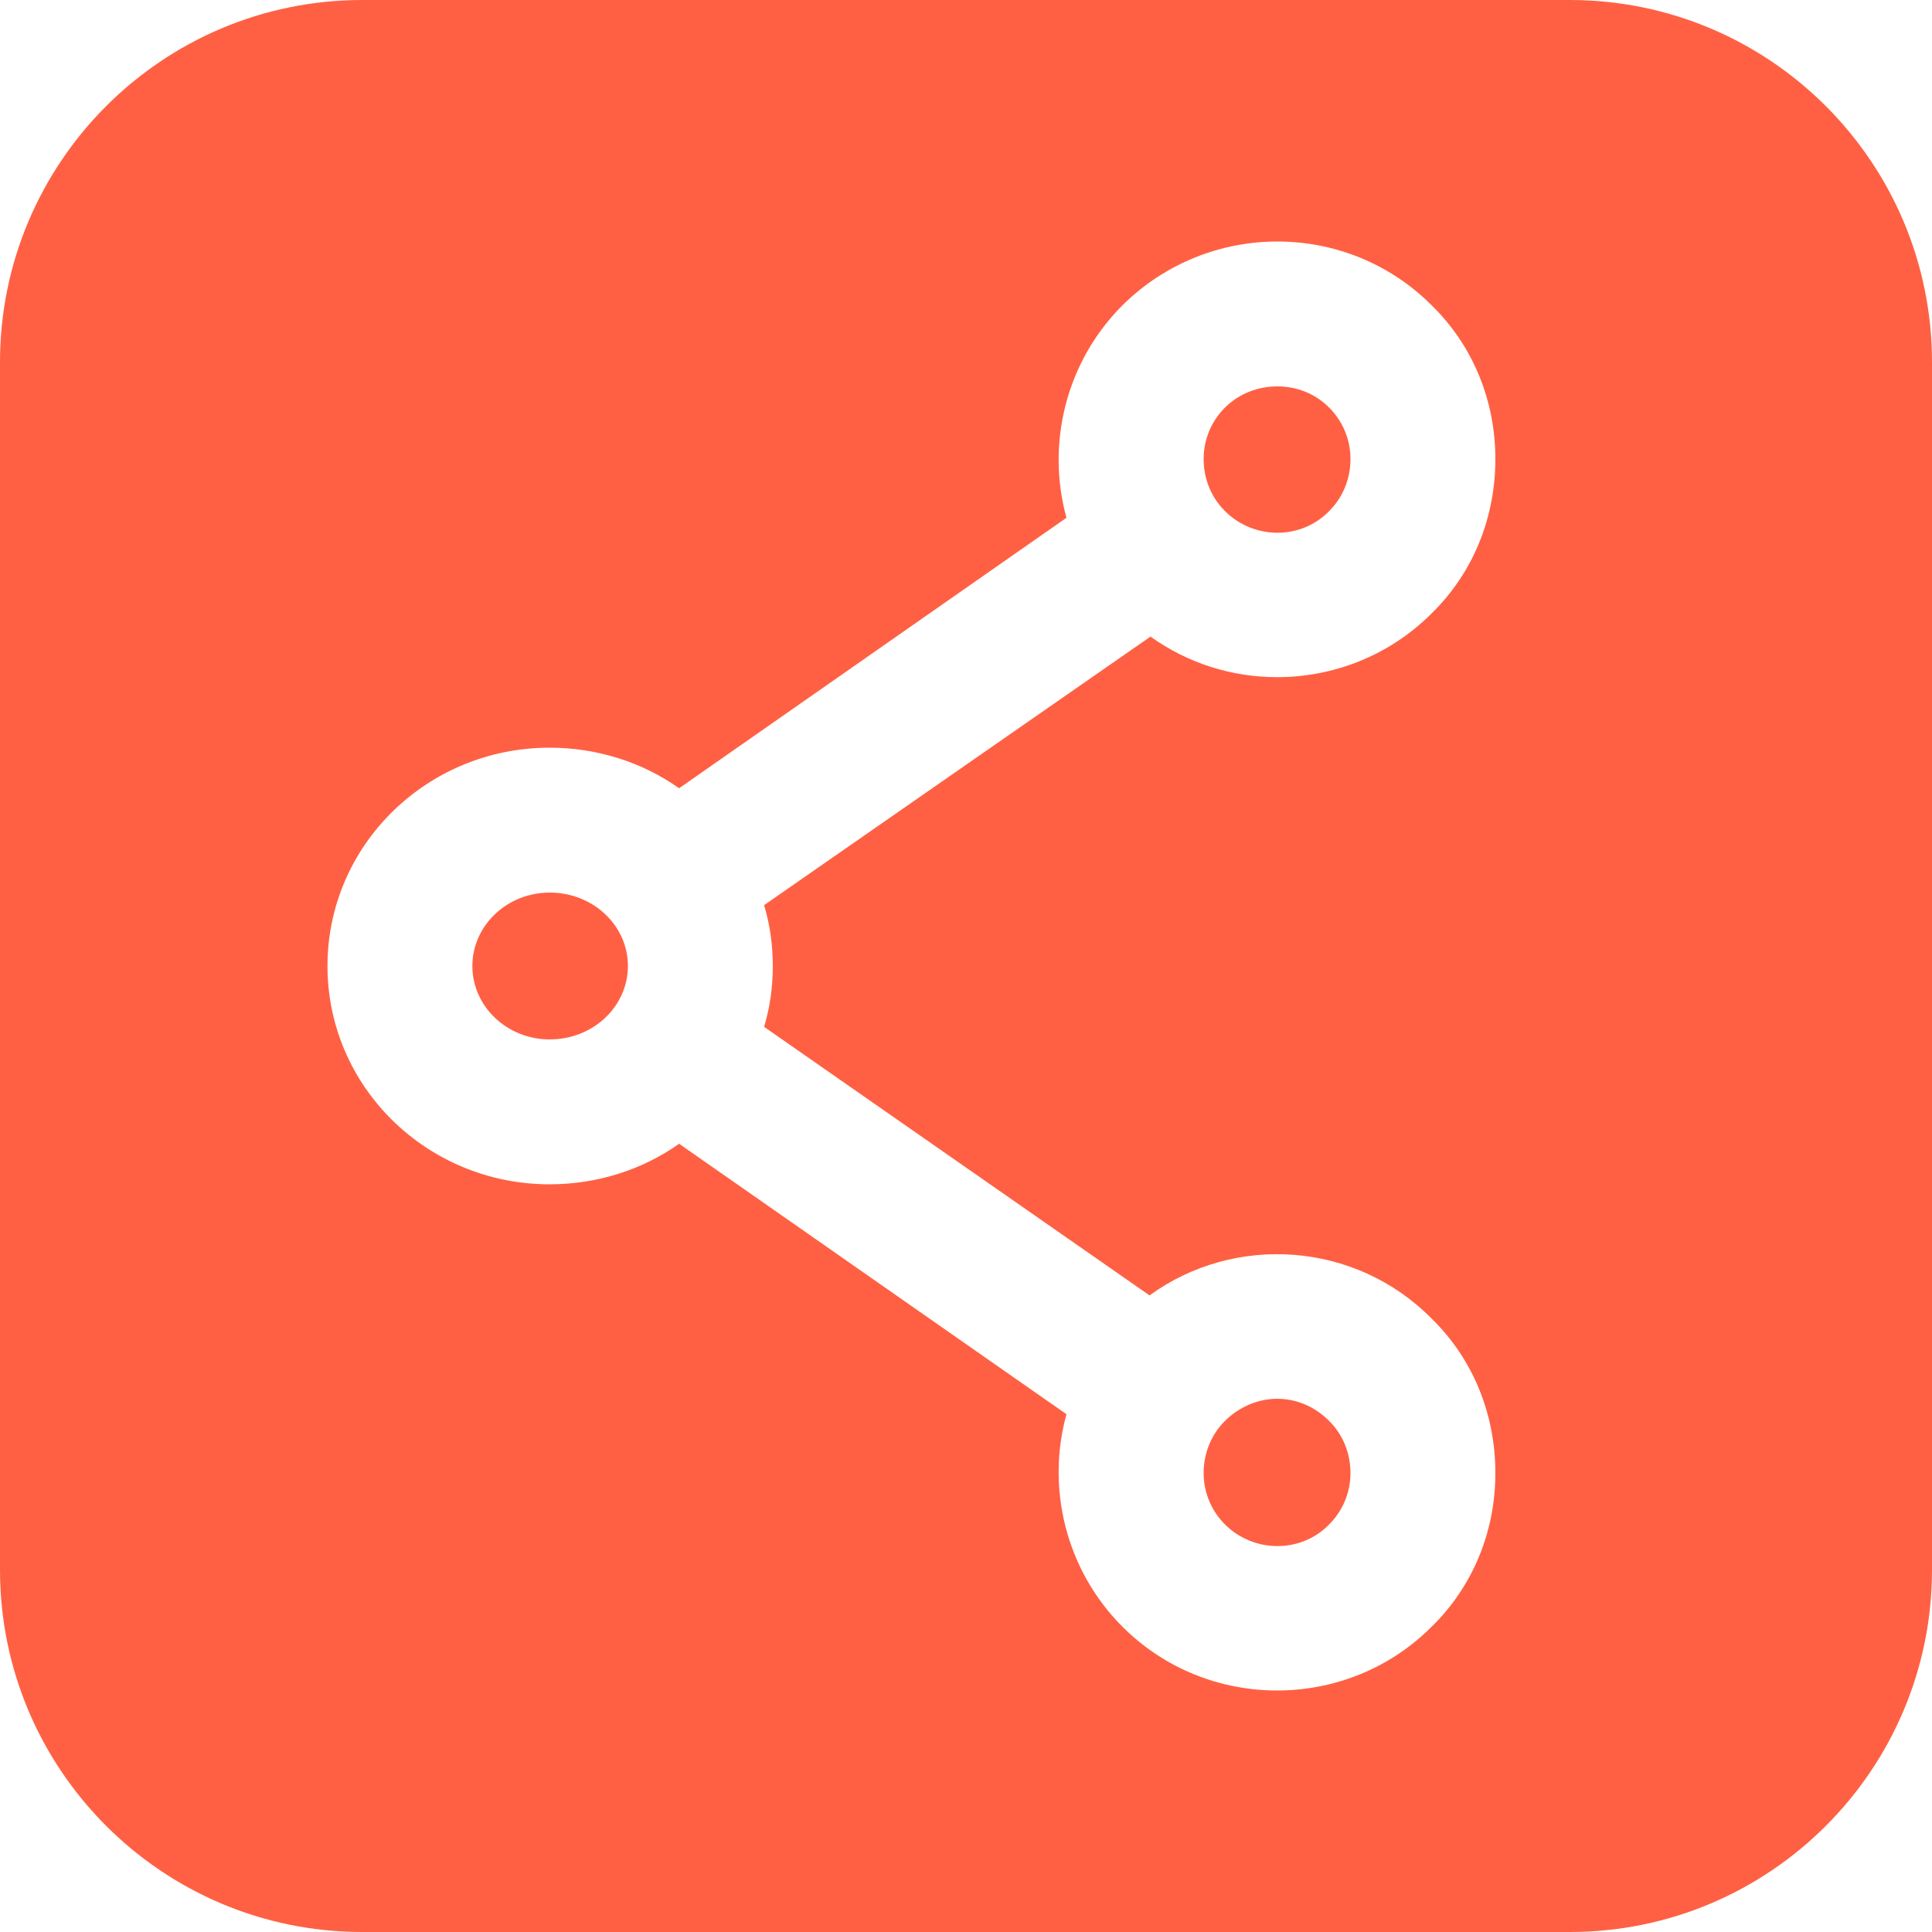 <?xml version="1.0" encoding="UTF-8"?> <svg xmlns="http://www.w3.org/2000/svg" width="20" height="20" viewBox="0 0 20 20" fill="none"><path d="M13.76 5.29C13.9 5.15 13.98 4.96 13.98 4.75C13.98 4.55 13.9 4.36 13.76 4.22C13.61 4.07 13.42 4 13.22 4C13.03 4 12.83 4.07 12.68 4.22C12.54 4.36 12.46 4.55 12.46 4.75C12.46 4.96 12.54 5.15 12.68 5.29C12.98 5.59 13.47 5.59 13.76 5.29Z" fill="#FF6043"></path><path d="M5.69 9.24C5.25 9.24 4.89 9.58 4.89 10C4.89 10.42 5.25 10.76 5.69 10.76C6.14 10.76 6.5 10.42 6.5 10C6.5 9.58 6.14 9.24 5.69 9.24Z" fill="#FF6043"></path><path d="M13.76 15.78C13.9 15.64 13.98 15.45 13.98 15.25C13.98 15.04 13.9 14.85 13.76 14.71C13.61 14.56 13.42 14.48 13.22 14.48C13.03 14.48 12.83 14.56 12.68 14.71C12.54 14.85 12.46 15.04 12.46 15.25C12.46 15.45 12.54 15.64 12.68 15.78C12.98 16.08 13.47 16.08 13.76 15.78Z" fill="#FF6043"></path><path d="M16.25 0H3.75C1.68 0 0 1.68 0 3.75V16.25C0 18.32 1.68 20 3.75 20H16.25C18.32 20 20 18.32 20 16.25V3.75C20 1.68 18.32 0 16.25 0ZM8 10C8 10.22 7.97 10.43 7.91 10.63L11.9 13.41C12.78 12.77 14.03 12.85 14.82 13.65C15.25 14.07 15.48 14.64 15.48 15.25C15.48 15.85 15.25 16.42 14.82 16.84C14.38 17.28 13.8 17.5 13.22 17.5C12.64 17.5 12.06 17.28 11.62 16.84C11.03 16.25 10.83 15.4 11.04 14.64L7.03 11.84C6.65 12.11 6.18 12.26 5.69 12.26C4.42 12.26 3.39 11.25 3.39 10C3.39 8.75 4.42 7.74 5.69 7.74C6.18 7.74 6.65 7.89 7.03 8.16L11.04 5.36C10.83 4.6 11.03 3.75 11.62 3.16C12.51 2.28 13.94 2.28 14.82 3.16C15.25 3.58 15.48 4.15 15.48 4.75C15.48 5.36 15.25 5.93 14.82 6.35C14.38 6.79 13.8 7.01 13.22 7.01C12.76 7.01 12.3 6.87 11.91 6.59L7.91 9.37C7.97 9.57 8 9.78 8 10Z" fill="#FF6043"></path></svg> 